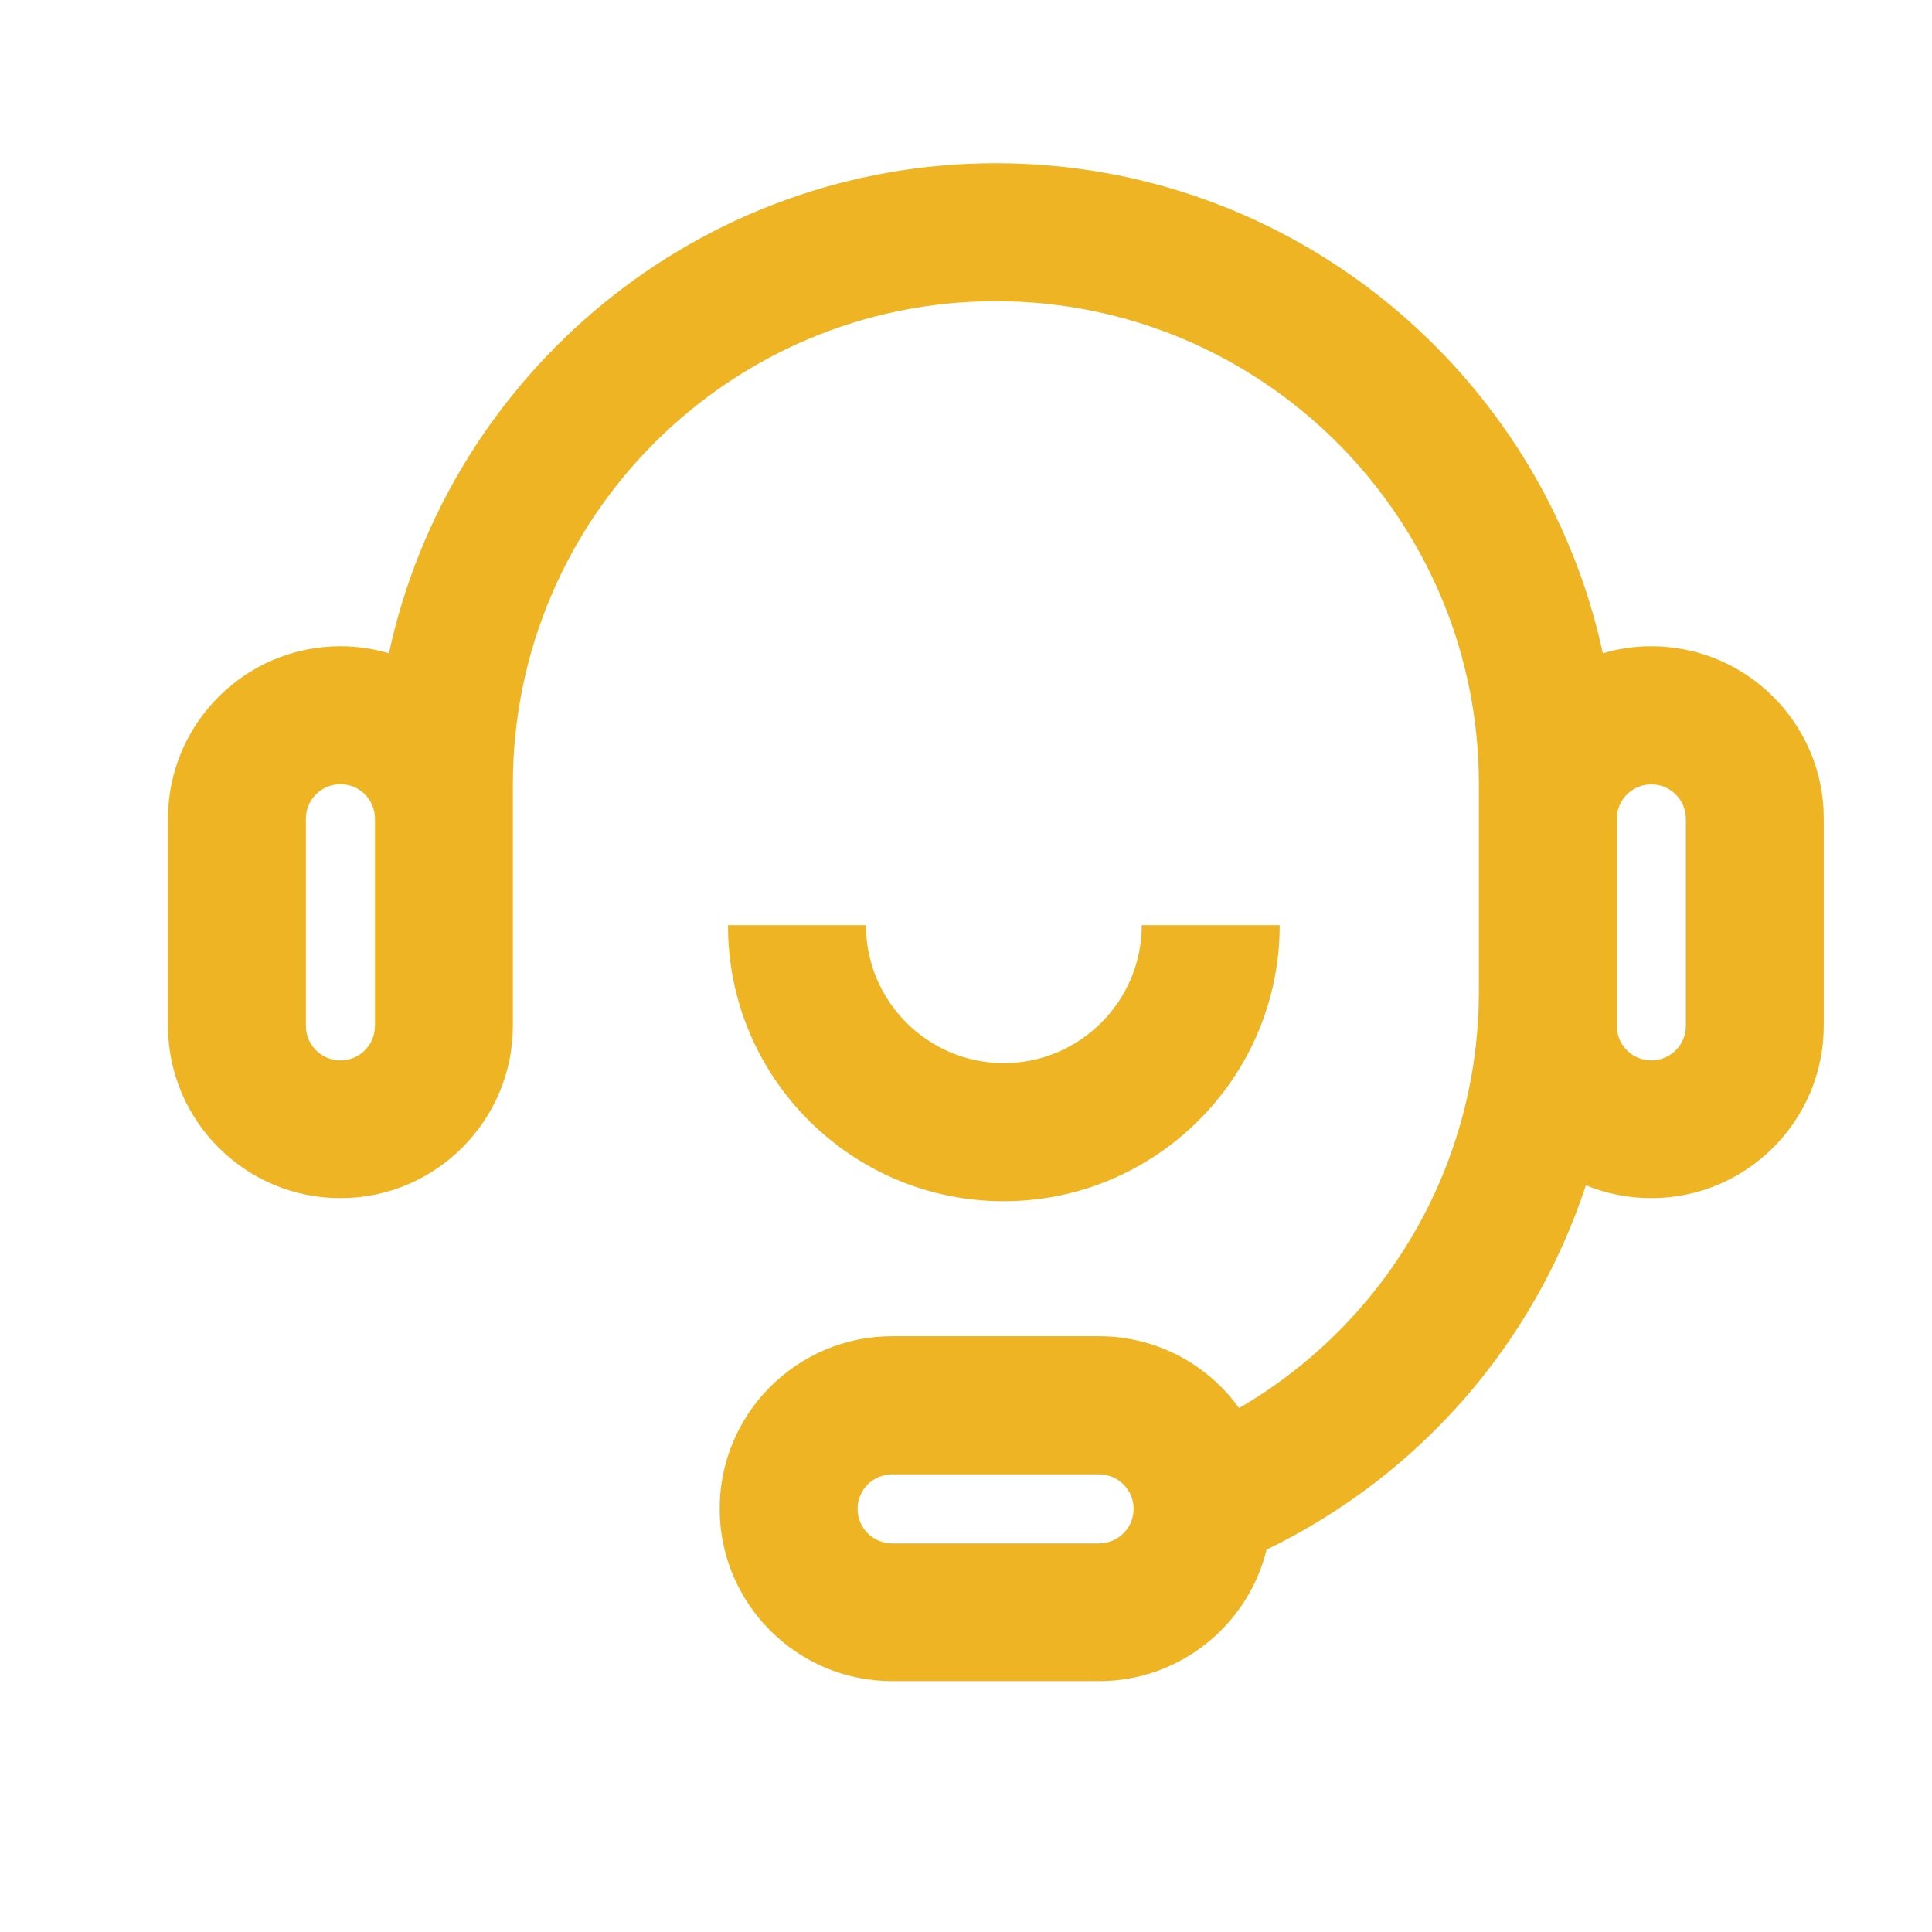 <svg width="60" height="60" viewBox="0 0 60 60" fill="none" xmlns="http://www.w3.org/2000/svg">
<path d="M51.284 20.07C50.762 20.07 50.258 20.146 49.778 20.287C47.903 11.604 40.163 5.07 30.928 5.07C21.694 5.07 13.948 11.604 12.079 20.287C11.598 20.146 11.094 20.07 10.573 20.07C7.62 20.07 5.217 22.473 5.217 25.426V31.854C5.217 34.807 7.62 37.209 10.573 37.209C13.526 37.209 15.928 34.807 15.928 31.854V24.354C15.928 16.08 22.655 9.354 30.928 9.354C39.202 9.354 45.928 16.08 45.928 24.354V30.781C45.928 36.178 43.063 41.059 38.481 43.73C37.508 42.377 35.92 41.498 34.133 41.498H27.706C24.752 41.498 22.35 43.9 22.35 46.853C22.35 49.807 24.752 52.209 27.706 52.209H34.133C36.647 52.209 38.762 50.463 39.336 48.125C44.118 45.805 47.645 41.697 49.251 36.81C49.877 37.068 50.563 37.209 51.284 37.209C54.237 37.209 56.639 34.807 56.639 31.854V25.426C56.645 22.473 54.237 20.07 51.284 20.07ZM11.645 31.859C11.645 32.451 11.165 32.932 10.573 32.932C9.981 32.932 9.5 32.451 9.5 31.859V25.426C9.5 24.834 9.981 24.354 10.573 24.354C11.165 24.354 11.645 24.834 11.645 25.426V31.859ZM34.133 47.932H27.706C27.114 47.932 26.633 47.451 26.633 46.859C26.633 46.268 27.114 45.787 27.706 45.787H34.133C34.725 45.787 35.206 46.268 35.206 46.859C35.206 47.451 34.725 47.932 34.133 47.932ZM52.356 31.859C52.356 32.451 51.876 32.932 51.284 32.932C50.692 32.932 50.211 32.451 50.211 31.859V25.432C50.211 24.84 50.692 24.359 51.284 24.359C51.876 24.359 52.356 24.84 52.356 25.432V31.859Z" fill="#EEB424"/>
<path d="M31.169 37.305C35.898 37.305 39.742 33.461 39.742 28.732H35.458C35.458 31.094 33.536 33.016 31.175 33.016C28.814 33.016 26.892 31.094 26.892 28.732H22.609C22.597 33.461 26.441 37.305 31.169 37.305Z" fill="#EEB424"/>
</svg>
